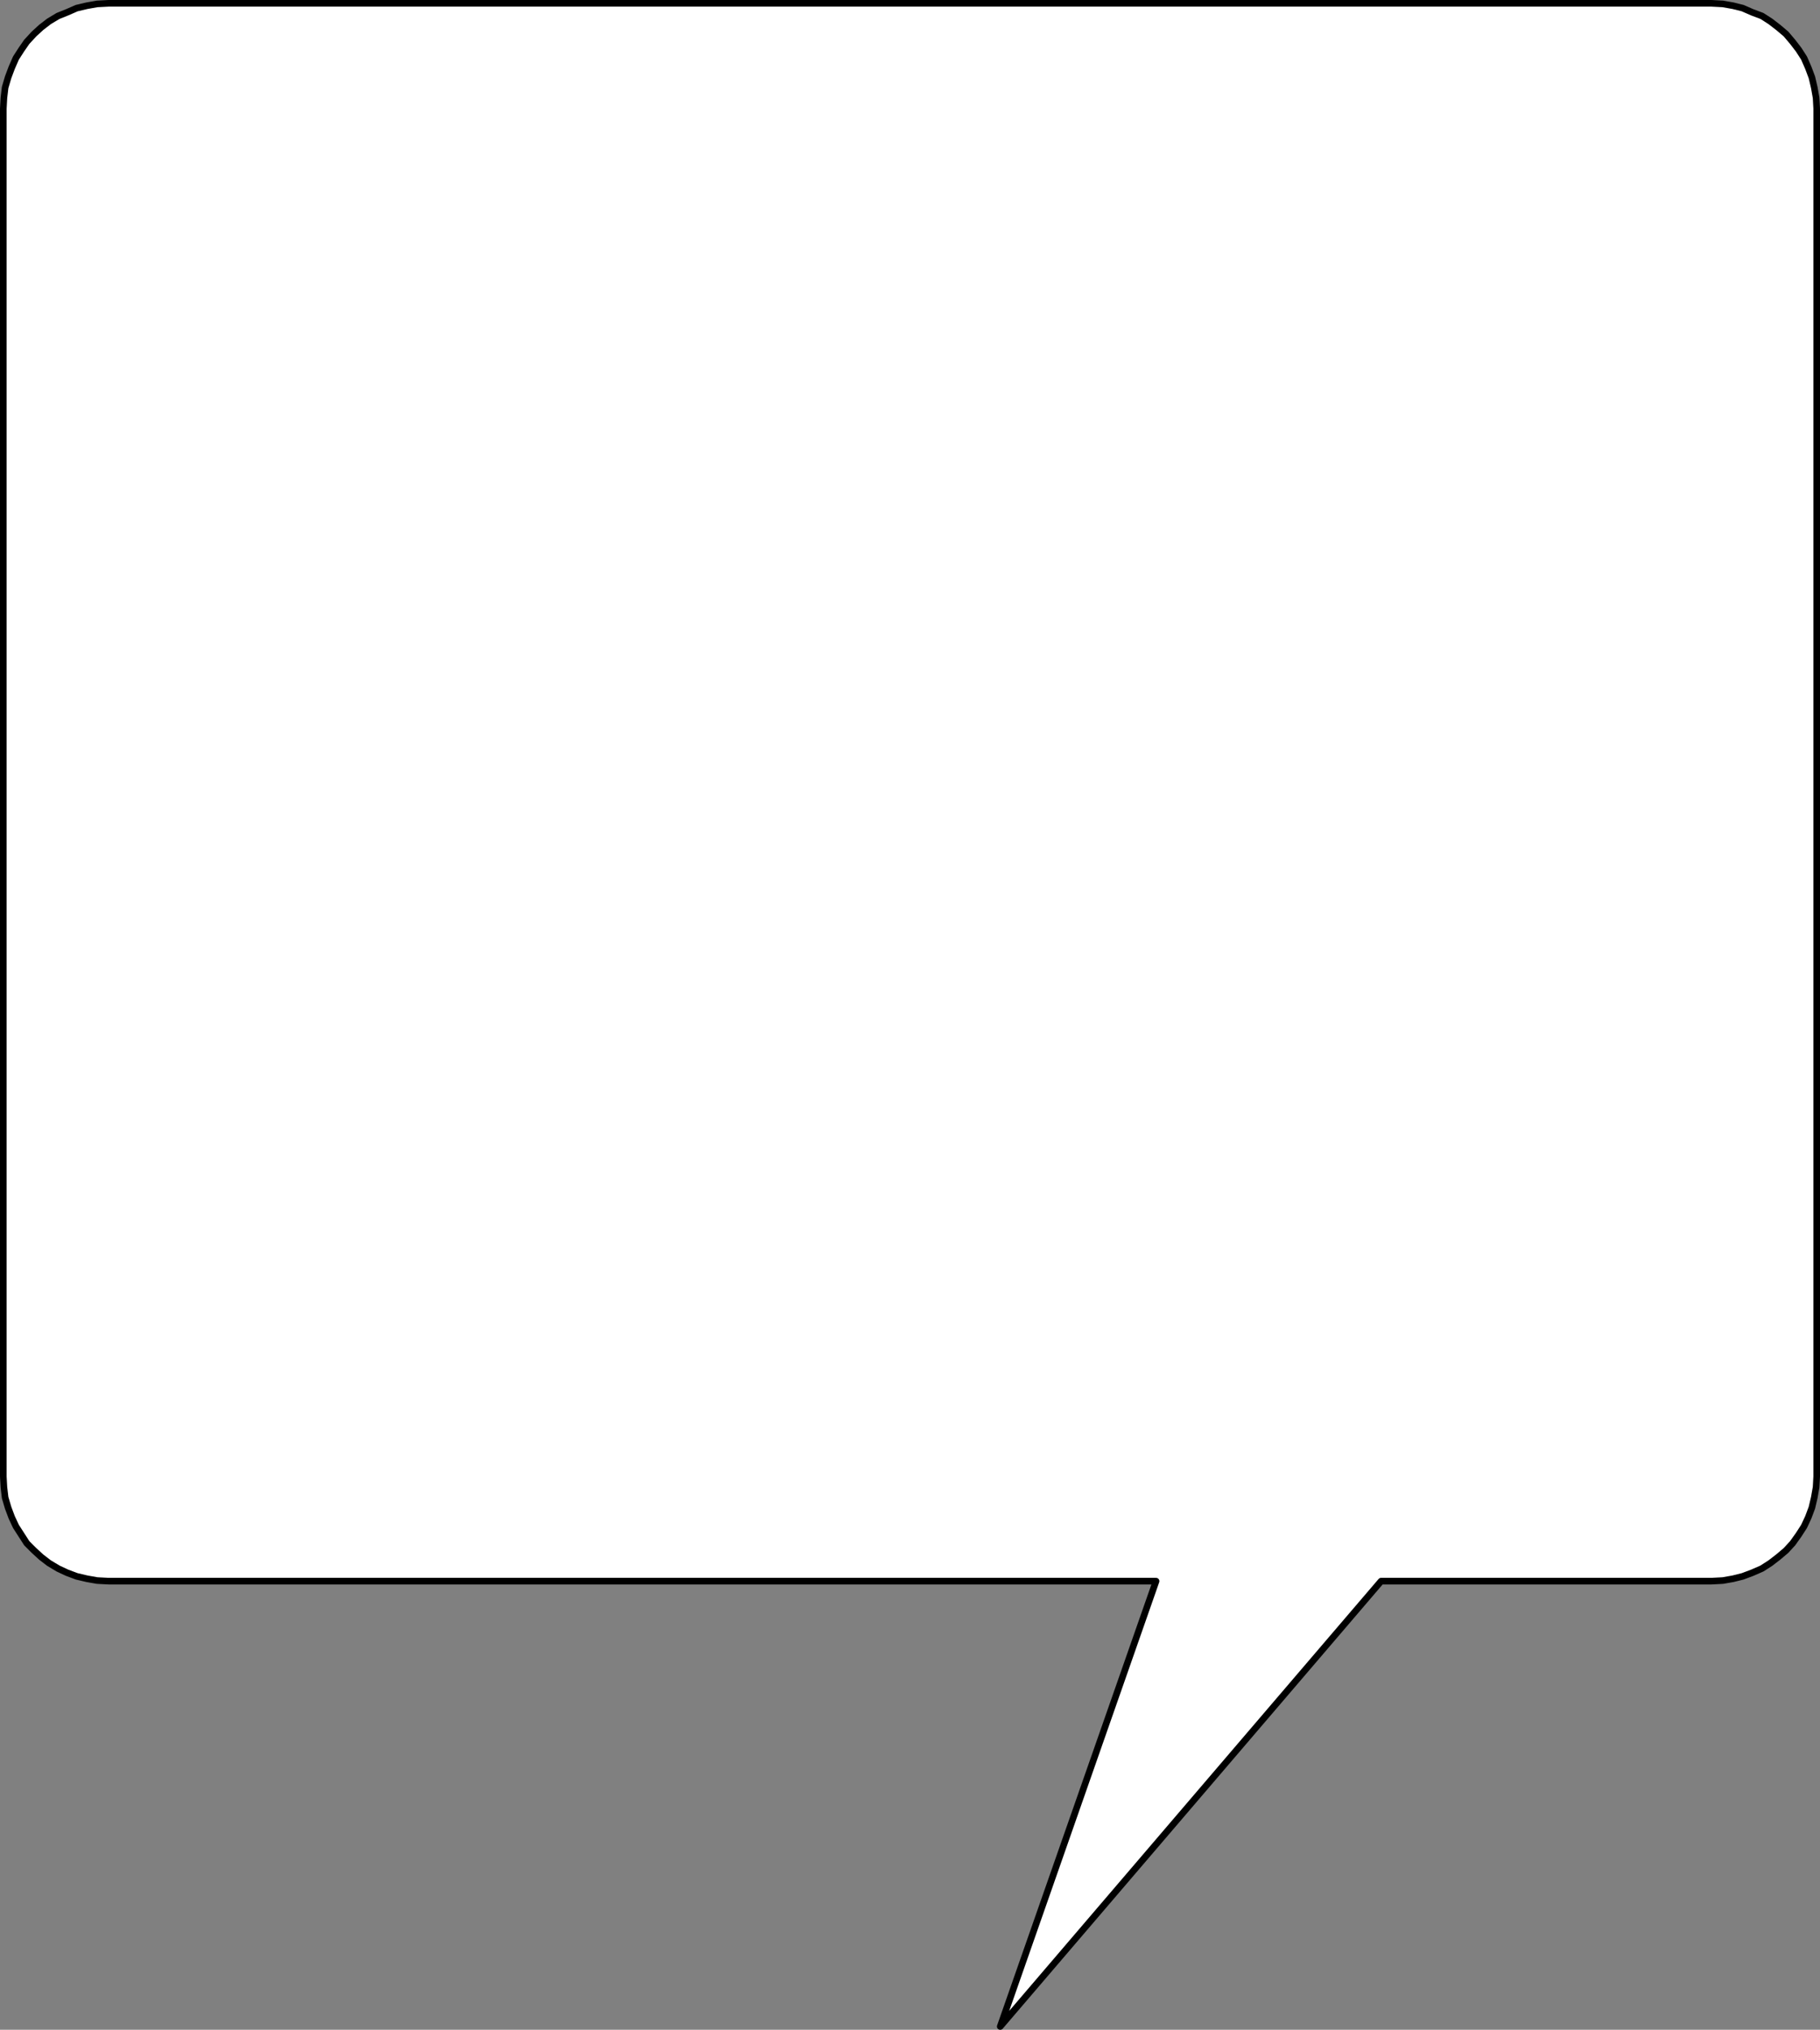 <?xml version="1.0" encoding="UTF-8" standalone="no"?>
<svg
   version="1.0"
   width="129.339mm"
   height="144.223mm"
   id="svg2"
   sodipodi:docname="Balloon 054.wmf"
   xmlns:inkscape="http://www.inkscape.org/namespaces/inkscape"
   xmlns:sodipodi="http://sodipodi.sourceforge.net/DTD/sodipodi-0.dtd"
   xmlns="http://www.w3.org/2000/svg"
   xmlns:svg="http://www.w3.org/2000/svg">
  <rect width="100%" height="100%" fill="#808080" stroke="none"/>
  <sodipodi:namedview
     id="namedview2"
     pagecolor="#ffffff"
     bordercolor="#000000"
     borderopacity="0.25"
     inkscape:showpageshadow="2"
     inkscape:pageopacity="0.0"
     inkscape:pagecheckerboard="0"
     inkscape:deskcolor="#d1d1d1"
     inkscape:document-units="mm" />
  <defs
     id="defs1">
    <pattern
       id="WMFhbasepattern"
       patternUnits="userSpaceOnUse"
       width="6"
       height="6"
       x="0"
       y="0" />
  </defs>
  <path
     style="fill:#ffffff;fill-opacity:1;fill-rule:evenodd;stroke:none"
     d="M 29.169,0.889 H 459.671 l 3.07,0.162 2.747,0.485 2.586,0.646 2.586,1.131 2.586,0.97 2.262,1.454 2.101,1.616 2.101,1.778 1.778,2.101 1.616,2.101 1.454,2.262 1.131,2.586 0.97,2.586 0.646,2.747 0.485,2.747 0.162,2.909 V 396.5 l -0.162,2.909 -0.485,2.747 -0.646,2.747 -0.97,2.586 -1.131,2.424 -1.454,2.262 -1.616,2.262 -1.778,1.939 -2.101,1.778 -2.101,1.616 -2.262,1.454 -2.586,1.131 -2.586,0.97 -2.586,0.646 -2.747,0.485 -3.07,0.162 h -88.718 L 268.66,544.207 310.514,424.619 H 29.169 l -3.07,-0.162 -2.747,-0.485 -2.747,-0.646 -2.586,-0.97 -2.424,-1.131 -2.424,-1.454 -2.101,-1.616 -1.939,-1.778 -1.939,-1.939 -1.454,-2.262 -1.454,-2.262 -1.131,-2.424 -0.97,-2.586 -0.808,-2.747 -0.323,-2.747 -0.162,-2.909 V 29.17 L 1.05,26.261 1.374,23.514 2.182,20.766 3.151,18.181 4.282,15.595 5.737,13.332 7.191,11.232 9.13,9.131 11.07,7.353 13.17,5.737 15.594,4.283 18.018,3.313 20.604,2.182 23.351,1.535 26.098,1.05 Z"
     id="path1" />
  <path
     style="fill:none;stroke:#000000;stroke-width:1.778px;stroke-linecap:round;stroke-linejoin:round;stroke-miterlimit:4;stroke-dasharray:none;stroke-opacity:1"
     d="M 29.169,0.889 H 459.671 l 3.07,0.162 2.747,0.485 2.586,0.646 2.586,1.131 2.586,0.97 2.262,1.454 2.101,1.616 2.101,1.778 1.778,2.101 1.616,2.101 1.454,2.262 1.131,2.586 0.97,2.586 0.646,2.747 0.485,2.747 0.162,2.909 V 396.5 l -0.162,2.909 -0.485,2.747 -0.646,2.747 -0.97,2.586 -1.131,2.424 -1.454,2.262 -1.616,2.262 -1.778,1.939 -2.101,1.778 -2.101,1.616 -2.262,1.454 -2.586,1.131 -2.586,0.97 -2.586,0.646 -2.747,0.485 -3.07,0.162 h -88.718 L 268.66,544.207 310.514,424.619 H 29.169 l -3.07,-0.162 -2.747,-0.485 -2.747,-0.646 -2.586,-0.97 -2.424,-1.131 -2.424,-1.454 -2.101,-1.616 -1.939,-1.778 -1.939,-1.939 -1.454,-2.262 -1.454,-2.262 -1.131,-2.424 -0.97,-2.586 -0.808,-2.747 -0.323,-2.747 -0.162,-2.909 V 29.17 L 1.05,26.261 1.374,23.514 2.182,20.766 3.151,18.181 4.282,15.595 5.737,13.332 7.191,11.232 9.13,9.131 11.07,7.353 13.17,5.737 15.594,4.283 18.018,3.313 20.604,2.182 23.351,1.535 26.098,1.05 29.169,0.889 v 0"
     id="path2" />
</svg>
